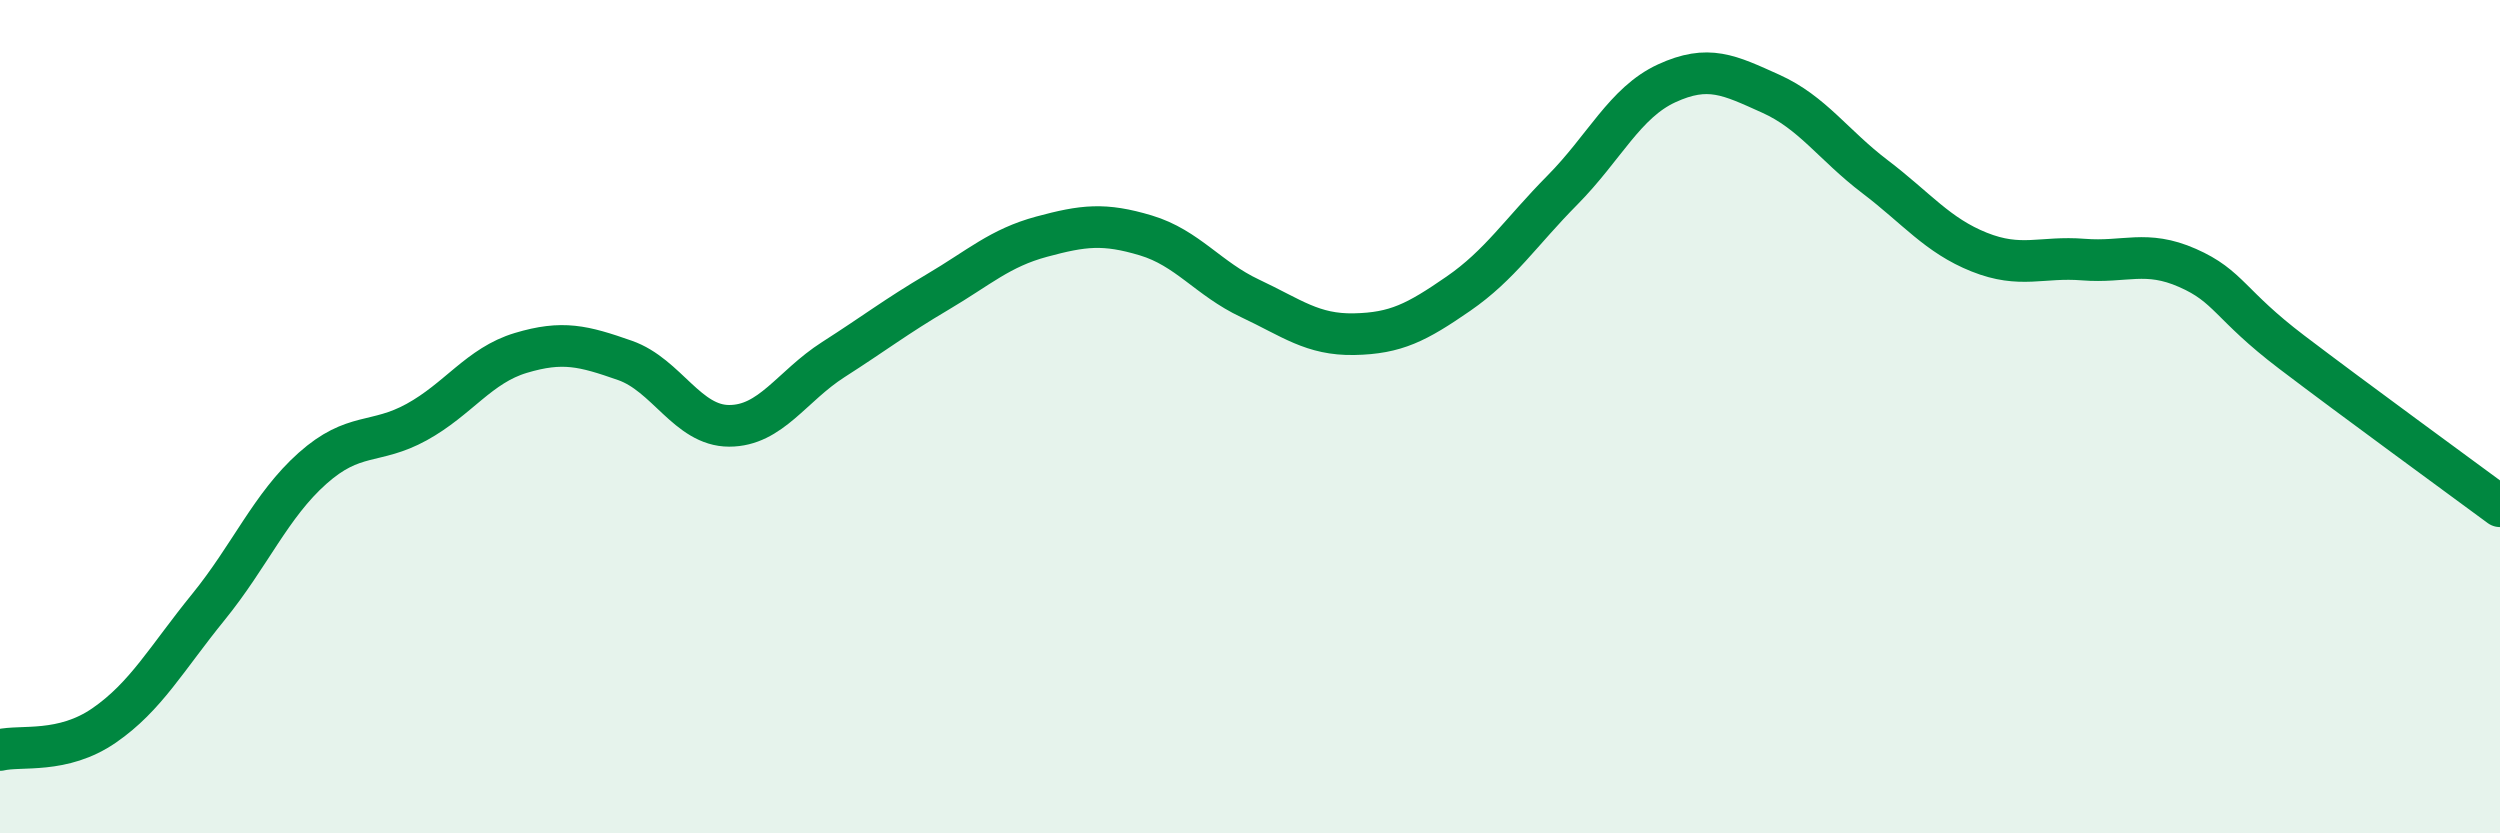 
    <svg width="60" height="20" viewBox="0 0 60 20" xmlns="http://www.w3.org/2000/svg">
      <path
        d="M 0,18 C 0.5,17.88 1.5,18.1 2.5,17.41 C 3.5,16.72 4,15.8 5,14.57 C 6,13.34 6.5,12.13 7.5,11.24 C 8.5,10.35 9,10.68 10,10.13 C 11,9.58 11.5,8.77 12.5,8.47 C 13.5,8.17 14,8.3 15,8.65 C 16,9 16.5,10.22 17.5,10.22 C 18.5,10.22 19,9.27 20,8.63 C 21,7.99 21.5,7.6 22.5,7.01 C 23.5,6.42 24,5.95 25,5.68 C 26,5.41 26.5,5.35 27.5,5.65 C 28.5,5.95 29,6.69 30,7.16 C 31,7.63 31.5,8.04 32.5,8.02 C 33.5,8 34,7.74 35,7.05 C 36,6.36 36.5,5.57 37.5,4.56 C 38.5,3.55 39,2.46 40,2 C 41,1.54 41.5,1.8 42.5,2.25 C 43.5,2.7 44,3.48 45,4.24 C 46,5 46.5,5.65 47.5,6.05 C 48.5,6.45 49,6.15 50,6.23 C 51,6.31 51.5,5.99 52.5,6.43 C 53.5,6.87 53.5,7.31 55,8.45 C 56.5,9.59 59,11.41 60,12.15L60 20L0 20Z"
        fill="#008740"
        opacity="0.1"
        stroke-linecap="round"
        stroke-linejoin="round"
      />
      <path
        d="M 0,18 C 0.5,17.88 1.5,18.1 2.5,17.41 C 3.5,16.72 4,15.8 5,14.57 C 6,13.34 6.5,12.13 7.5,11.24 C 8.5,10.35 9,10.68 10,10.13 C 11,9.58 11.5,8.77 12.5,8.47 C 13.5,8.17 14,8.3 15,8.65 C 16,9 16.5,10.22 17.5,10.22 C 18.5,10.22 19,9.27 20,8.63 C 21,7.99 21.5,7.6 22.5,7.01 C 23.5,6.42 24,5.95 25,5.68 C 26,5.41 26.5,5.35 27.5,5.65 C 28.5,5.95 29,6.69 30,7.16 C 31,7.63 31.5,8.04 32.5,8.02 C 33.5,8 34,7.74 35,7.05 C 36,6.36 36.5,5.57 37.5,4.56 C 38.5,3.55 39,2.46 40,2 C 41,1.54 41.5,1.8 42.5,2.25 C 43.5,2.7 44,3.48 45,4.24 C 46,5 46.5,5.65 47.5,6.05 C 48.5,6.45 49,6.15 50,6.23 C 51,6.31 51.5,5.99 52.5,6.43 C 53.5,6.87 53.5,7.31 55,8.45 C 56.5,9.59 59,11.41 60,12.15"
        stroke="#008740"
        stroke-width="1"
        fill="none"
        stroke-linecap="round"
        stroke-linejoin="round"
      />
    </svg>
  